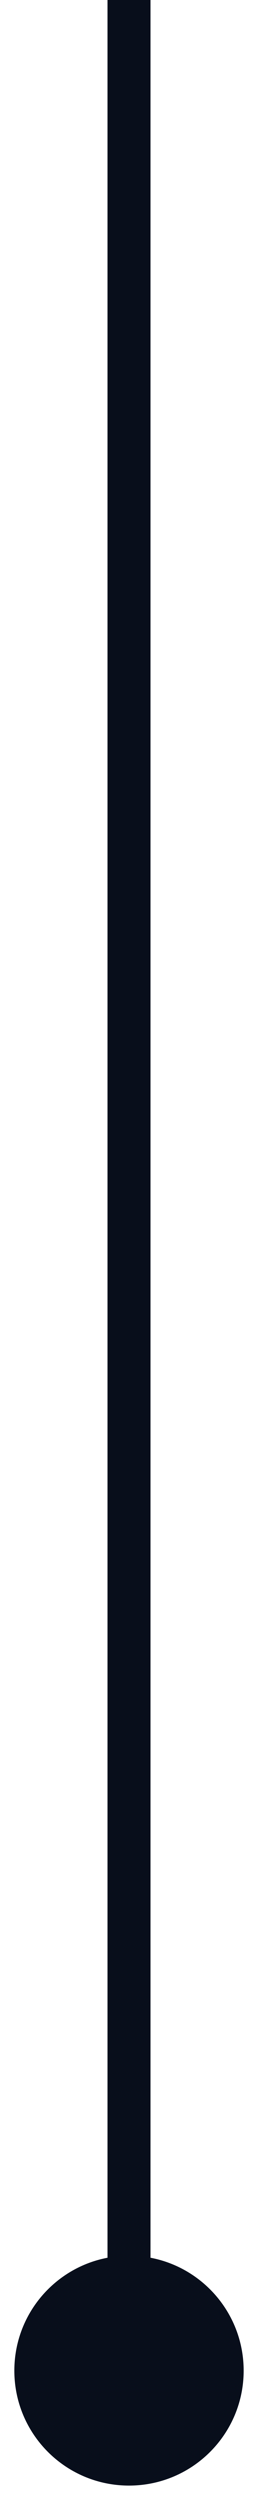 <svg width="12" height="116" viewBox="0 0 12 116" fill="none" xmlns="http://www.w3.org/2000/svg">
<path d="M0.667 110C0.667 112.946 3.054 115.333 6 115.333C8.946 115.333 11.333 112.946 11.333 110C11.333 107.054 8.946 104.667 6 104.667C3.054 104.667 0.667 107.054 0.667 110ZM6 0H5V110H6H7V0H6Z" fill="#080E1B"/>
</svg>

